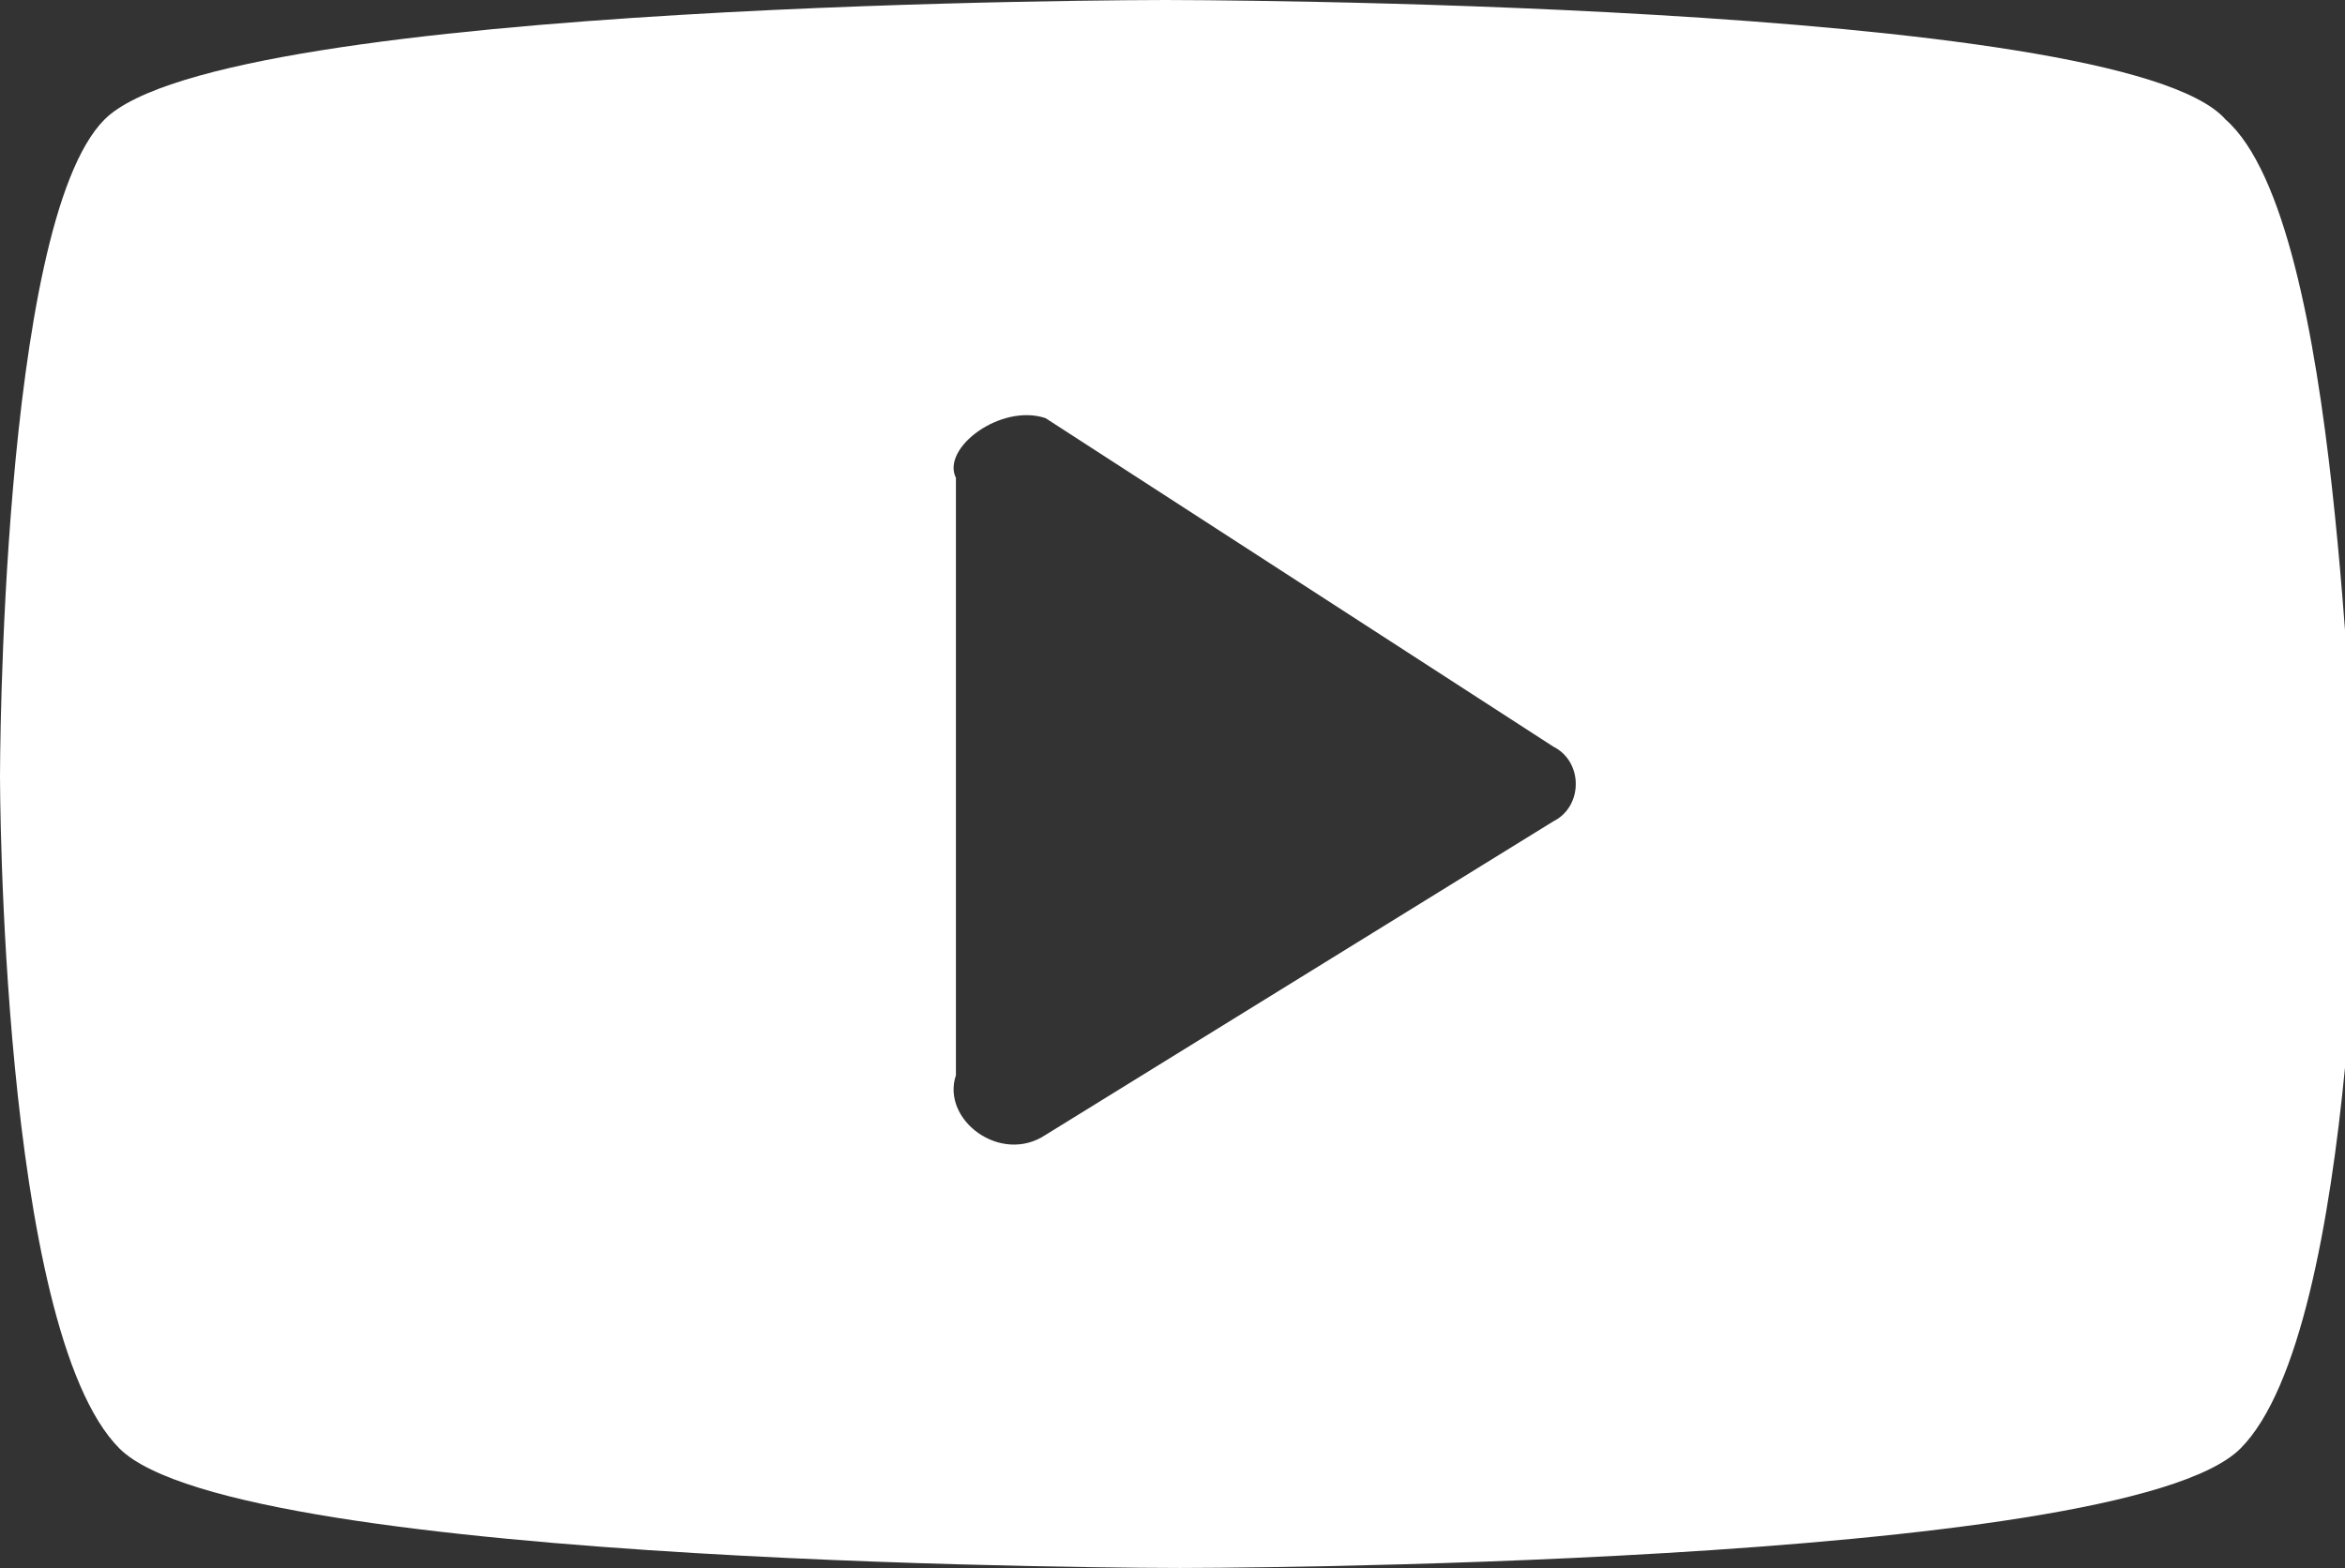 <?xml version="1.0" encoding="utf-8"?>
<!-- Generator: $$$/GeneralStr/196=Adobe Illustrator 27.6.0, SVG Export Plug-In . SVG Version: 6.00 Build 0)  -->
<svg version="1.1" id="Calque_1" xmlns="http://www.w3.org/2000/svg" xmlns:xlink="http://www.w3.org/1999/xlink" x="0px" y="0px"
	 viewBox="0 0 15.7 10.5" style="enable-background:new 0 0 15.7 10.5;" xml:space="preserve">
<rect x="0" y="0" width="15.7" height="10.5" fill="#333333" stroke="none"/>
<style type="text/css">
	.st0{fill:#ffffff;}
</style>
<path class="st0" d="M14.9,0.8C14.2,0,7.8,0,7.8,0c0,0-6.3,0-7.1,0.8C0,1.5,0,5.2,0,5.2c0,0,0,3.7,0.8,4.5c0.8,0.8,7.1,0.8,7.1,0.8
	s6.3,0,7.1-0.8c0.8-0.8,0.8-4.5,0.8-4.5C15.7,5.2,15.7,1.5,14.9,0.8z M10.4,5.5L7,7.6C6.7,7.8,6.3,7.5,6.4,7.2v-4
	C6.3,3,6.7,2.7,7,2.8L10.4,5C10.6,5.1,10.6,5.4,10.4,5.5z"/>
</svg>

